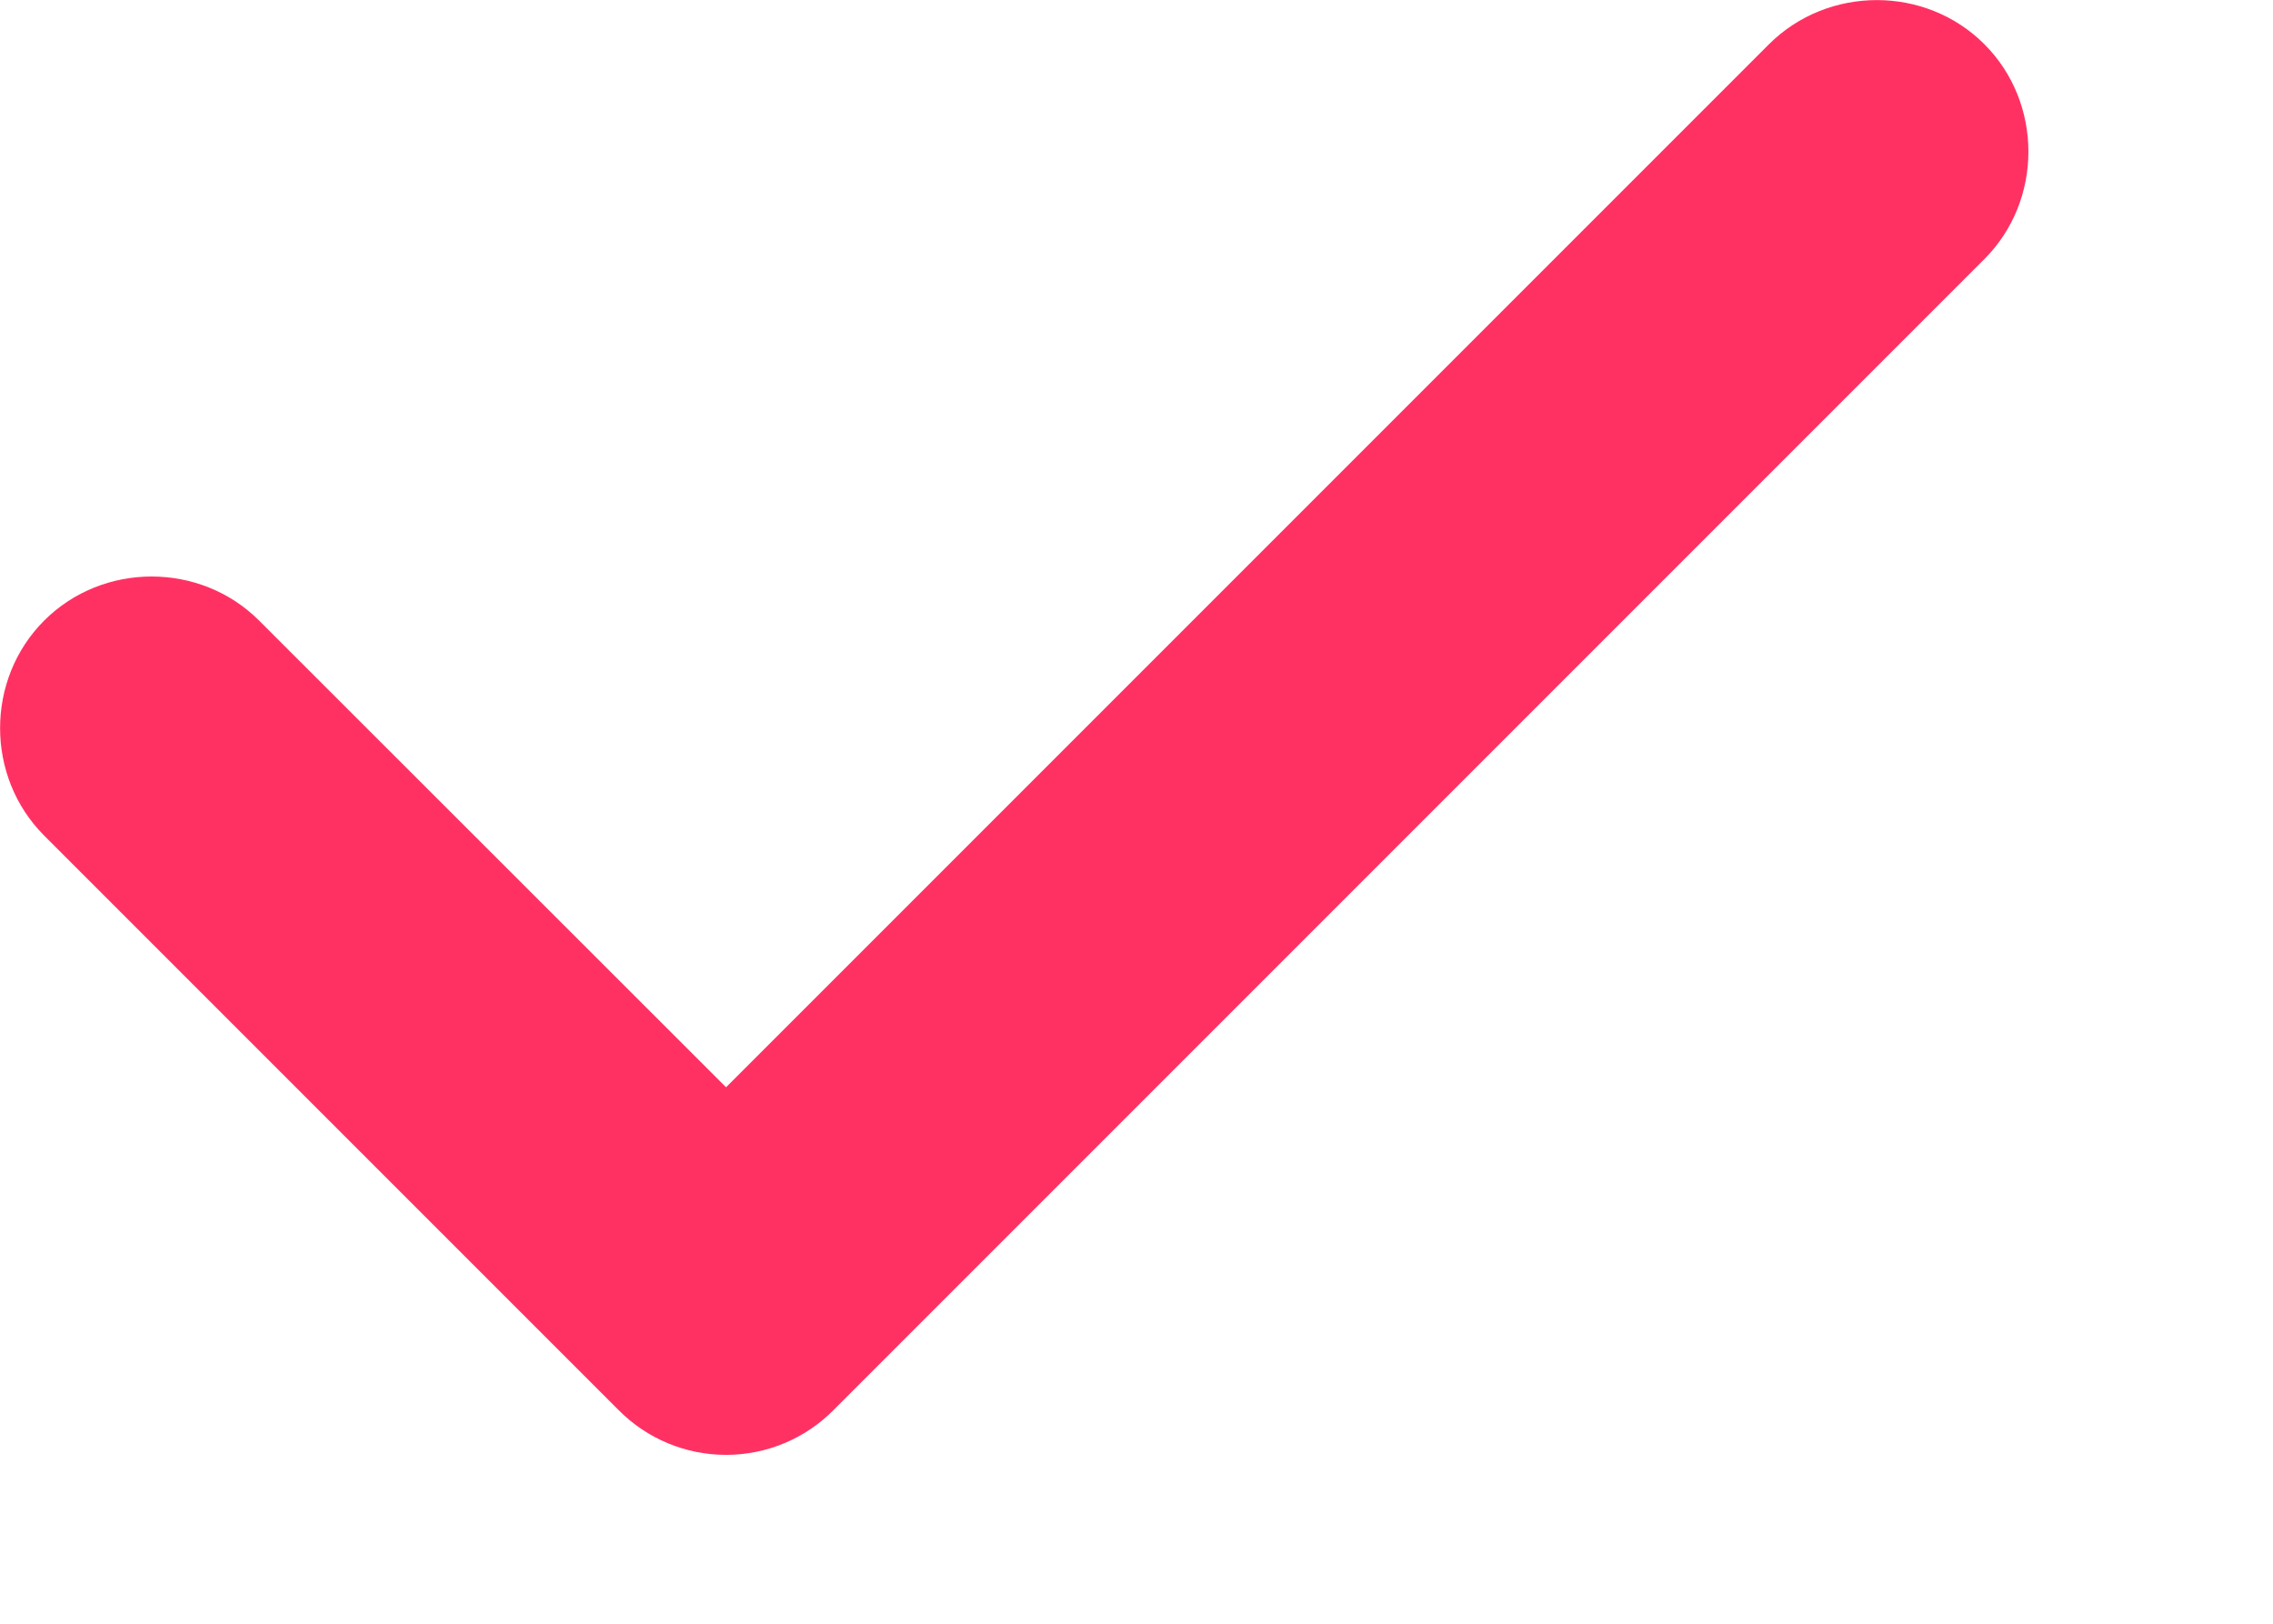 <svg width="7" height="5" viewBox="0 0 7 5" fill="none" xmlns="http://www.w3.org/2000/svg">
<path d="M2.236 4.48C2.111 4.48 1.992 4.43 1.905 4.342L0.136 2.573C-0.045 2.392 -0.045 2.092 0.136 1.911C0.317 1.73 0.617 1.73 0.798 1.911L2.236 3.348L5.448 0.136C5.63 -0.045 5.93 -0.045 6.111 0.136C6.292 0.317 6.292 0.617 6.111 0.798L2.567 4.342C2.48 4.43 2.361 4.48 2.236 4.48Z" fill="#FF3163"/>
</svg>
